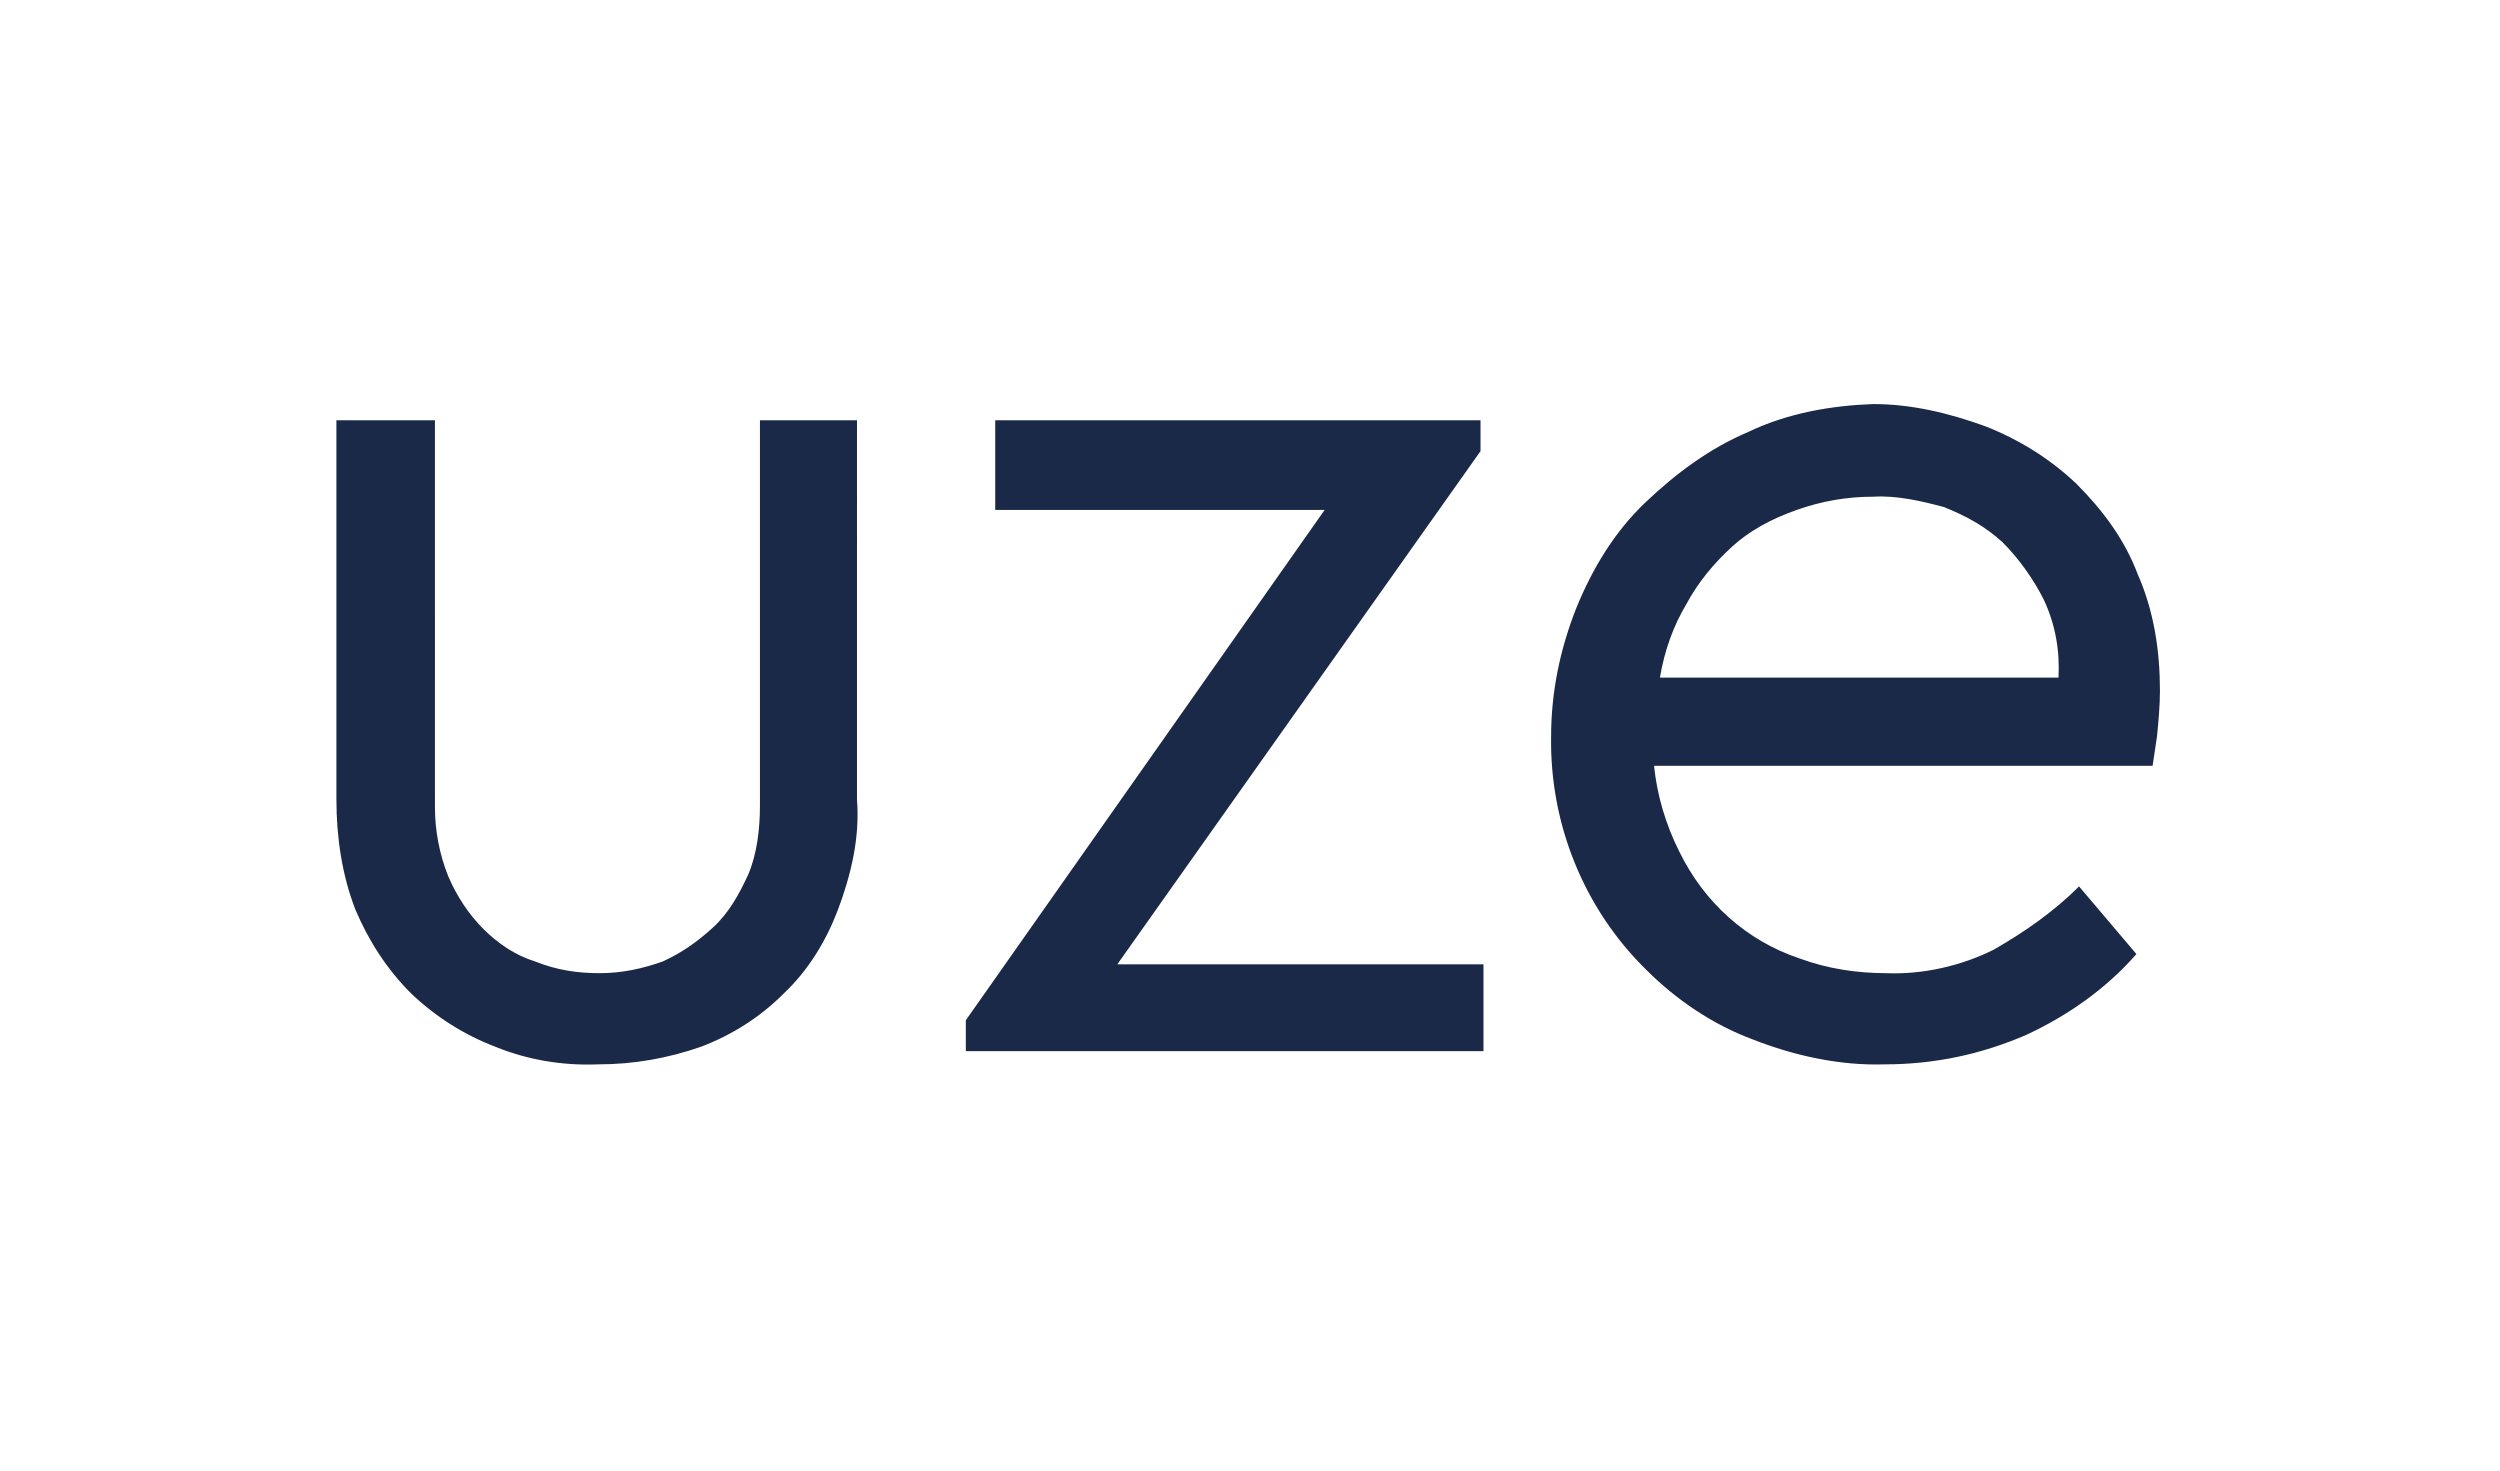 <?xml version="1.0" encoding="UTF-8"?>
<!-- Generator: Adobe Illustrator 25.4.1, SVG Export Plug-In . SVG Version: 6.00 Build 0)  -->
<svg xmlns="http://www.w3.org/2000/svg" xmlns:xlink="http://www.w3.org/1999/xlink" version="1.1" id="Ebene_1" x="0px" y="0px" viewBox="0 0 170 100" style="enable-background:new 0 0 170 100;" xml:space="preserve">
<style type="text/css">
	.st0{fill:none;}
	.st1{display:none;}
	.st2{display:inline;fill:#1D3054;}
	.st3{display:inline;}
	.st4{fill:#1D3054;}
	.st5{fill:#192947;}
</style>
<g id="Ebene_2_00000000224991801889557180000006891101317608648365_">
	<rect y="0" class="st0" width="170" height="100"></rect>
</g>
<g id="Ebene_1_00000159466650368614024260000004197839658880140965_" class="st1">
	<polygon class="st2" points="74.8,45.9 73.1,50.5 76.5,50.5  "></polygon>
	<path class="st2" d="M67.2,55.1h0.7l3.1-9.5h-1.7v-3.5h12.4v3.4h-1.9l2.8,9.6h1.8v3.4h-9v-3.4H77l-0.4-1.8h-4.3L72,55.1h1.6v3.4H67   v-3.4H67.2z M85.8,55.2h1.3v-9.6h-1.3v-3.4h6.5l6.4,8.1v-4.6h-1.5v-3.5h6.5v3.4h-1.2v13h-5.4L91,50v5.2h1.5v3.4h-6.9v-3.4H85.8z    M66.1,69.5h38.6V30.7H66.1V69.5z"></path>
	<path class="st2" d="M142.5,47.2h-3.8v-1.9h-3.4v3.4h2.8v3.1h-2.9v3.1h3.4V53h3.7v5.6h-15.2v-3.7h1.9v-9.6h-1.9v-3.1h15.2v5H142.5z    M126.4,58.6h-9.1v-3.4h1.6l-4.1-4.3v4.3h1.4v3.4h-9.6v-3.4h1.9v-9.6h-1.8v-3.4h9.6v3.1h-1.6v4l4-4h-1.2v-3.1h7.8v3.1H124l-4.4,4.7   l5,4.9h1.8V58.6z M105.7,69.5h39.4V30.7h-39.4C105.7,30.7,105.7,69.5,105.7,69.5z"></path>
	<g class="st3">
		<path class="st4" d="M27.8,55.2h1.5v-9.3h-1.5v-3.8H43v5h-3.4v-1.6H36v2.7h3v3.5h-3.1V55h1.9v3.4h-10    C27.8,58.4,27.8,55.2,27.8,55.2z M44.6,42.2h11.9c0,0,5.7,0.4,6,4.6c0.2,2-2.6,3.6-2.6,3.6l2.4,4.8H64v3.4h-6.4l-2.9-6.8h-1.8v3.4    h1.6v3.4h-9.7v-3.4h1.6v-9.3h-1.8C44.6,45.9,44.6,42.2,44.6,42.2z M25.1,69.5h40V30.7h-40C25.1,30.7,25.1,69.5,25.1,69.5z"></path>
		<path class="st4" d="M56,47.5c0-2-3.1-1.9-3.1-1.9v3.7C53,49.3,56,49.4,56,47.5"></path>
	</g>
</g>
<g id="Ebene_3">
	<g id="Gruppe_3" transform="translate(0 54.406)">
		<g>
			<g id="Gruppe_2">
				<g id="Gruppe_1" transform="translate(43.076 -53.23)">
					<path id="Pfad_1" class="st5" d="M15.4,27.4H8.6v26.2c0,1.6-0.2,3.3-0.8,4.7c-0.6,1.3-1.3,2.6-2.4,3.6S3.3,63.6,2,64.2       C0.6,64.7-0.8,65-2.3,65s-2.9-0.2-4.4-0.8c-1.3-0.4-2.5-1.2-3.5-2.2s-1.8-2.2-2.4-3.6c-0.6-1.5-0.9-3.1-0.9-4.7V27.4h-6.7v25.8       c0,2.6,0.4,5.2,1.3,7.5c0.9,2.1,2.1,4,3.8,5.7c1.7,1.6,3.6,2.8,5.7,3.6c2.2,0.9,4.6,1.3,7,1.2c2.4,0,4.7-0.4,7-1.2       c2.1-0.8,4-2,5.6-3.6c1.7-1.6,2.9-3.6,3.7-5.7c0.9-2.4,1.5-4.9,1.3-7.5V27.4H15.4z M57.6,27.4h-33v6.1h22.4L22.6,68.2v2.1h35.2       v-5.9H32.9l24.7-34.9V27.4z M75.8,28.2c-2.6,1.1-4.9,2.8-7,4.8s-3.6,4.5-4.7,7.2c-1.1,2.8-1.7,5.7-1.7,8.7       c-0.1,5.9,2.2,11.7,6.5,15.9c2,2,4.5,3.7,7.2,4.7c2.8,1.1,5.9,1.8,9,1.7c3.4,0,6.6-0.7,9.6-2c2.8-1.3,5.4-3.1,7.5-5.5l-3.9-4.6       c-1.7,1.7-3.7,3.1-5.8,4.3c-2.2,1.1-4.8,1.7-7.3,1.6c-2,0-4-0.3-5.9-1c-3.6-1.2-6.5-3.8-8.2-7.3c-0.9-1.8-1.5-3.8-1.7-5.8h33.9       c0.1-0.7,0.2-1.3,0.3-2c0.1-1,0.2-2.1,0.2-3.1c0-2.7-0.4-5.4-1.5-7.9c-0.9-2.4-2.4-4.4-4.2-6.2c-1.8-1.7-3.9-3-6.2-3.9       c-2.5-0.9-5-1.5-7.6-1.5C81.5,26.4,78.5,26.9,75.8,28.2 M89.1,33.3c1.5,0.6,2.8,1.3,4,2.4c1.1,1.1,2.1,2.5,2.8,3.9       c0.8,1.7,1.1,3.5,1,5.3H69.8c0.3-1.8,0.9-3.5,1.8-5c0.8-1.5,1.9-2.8,3.1-3.9c1.2-1.1,2.7-1.9,4.4-2.5s3.4-0.9,5.2-0.9       C85.9,32.5,87.6,32.9,89.1,33.3"></path>
				</g>
			</g>
		</g>
	</g>
</g>
</svg>
